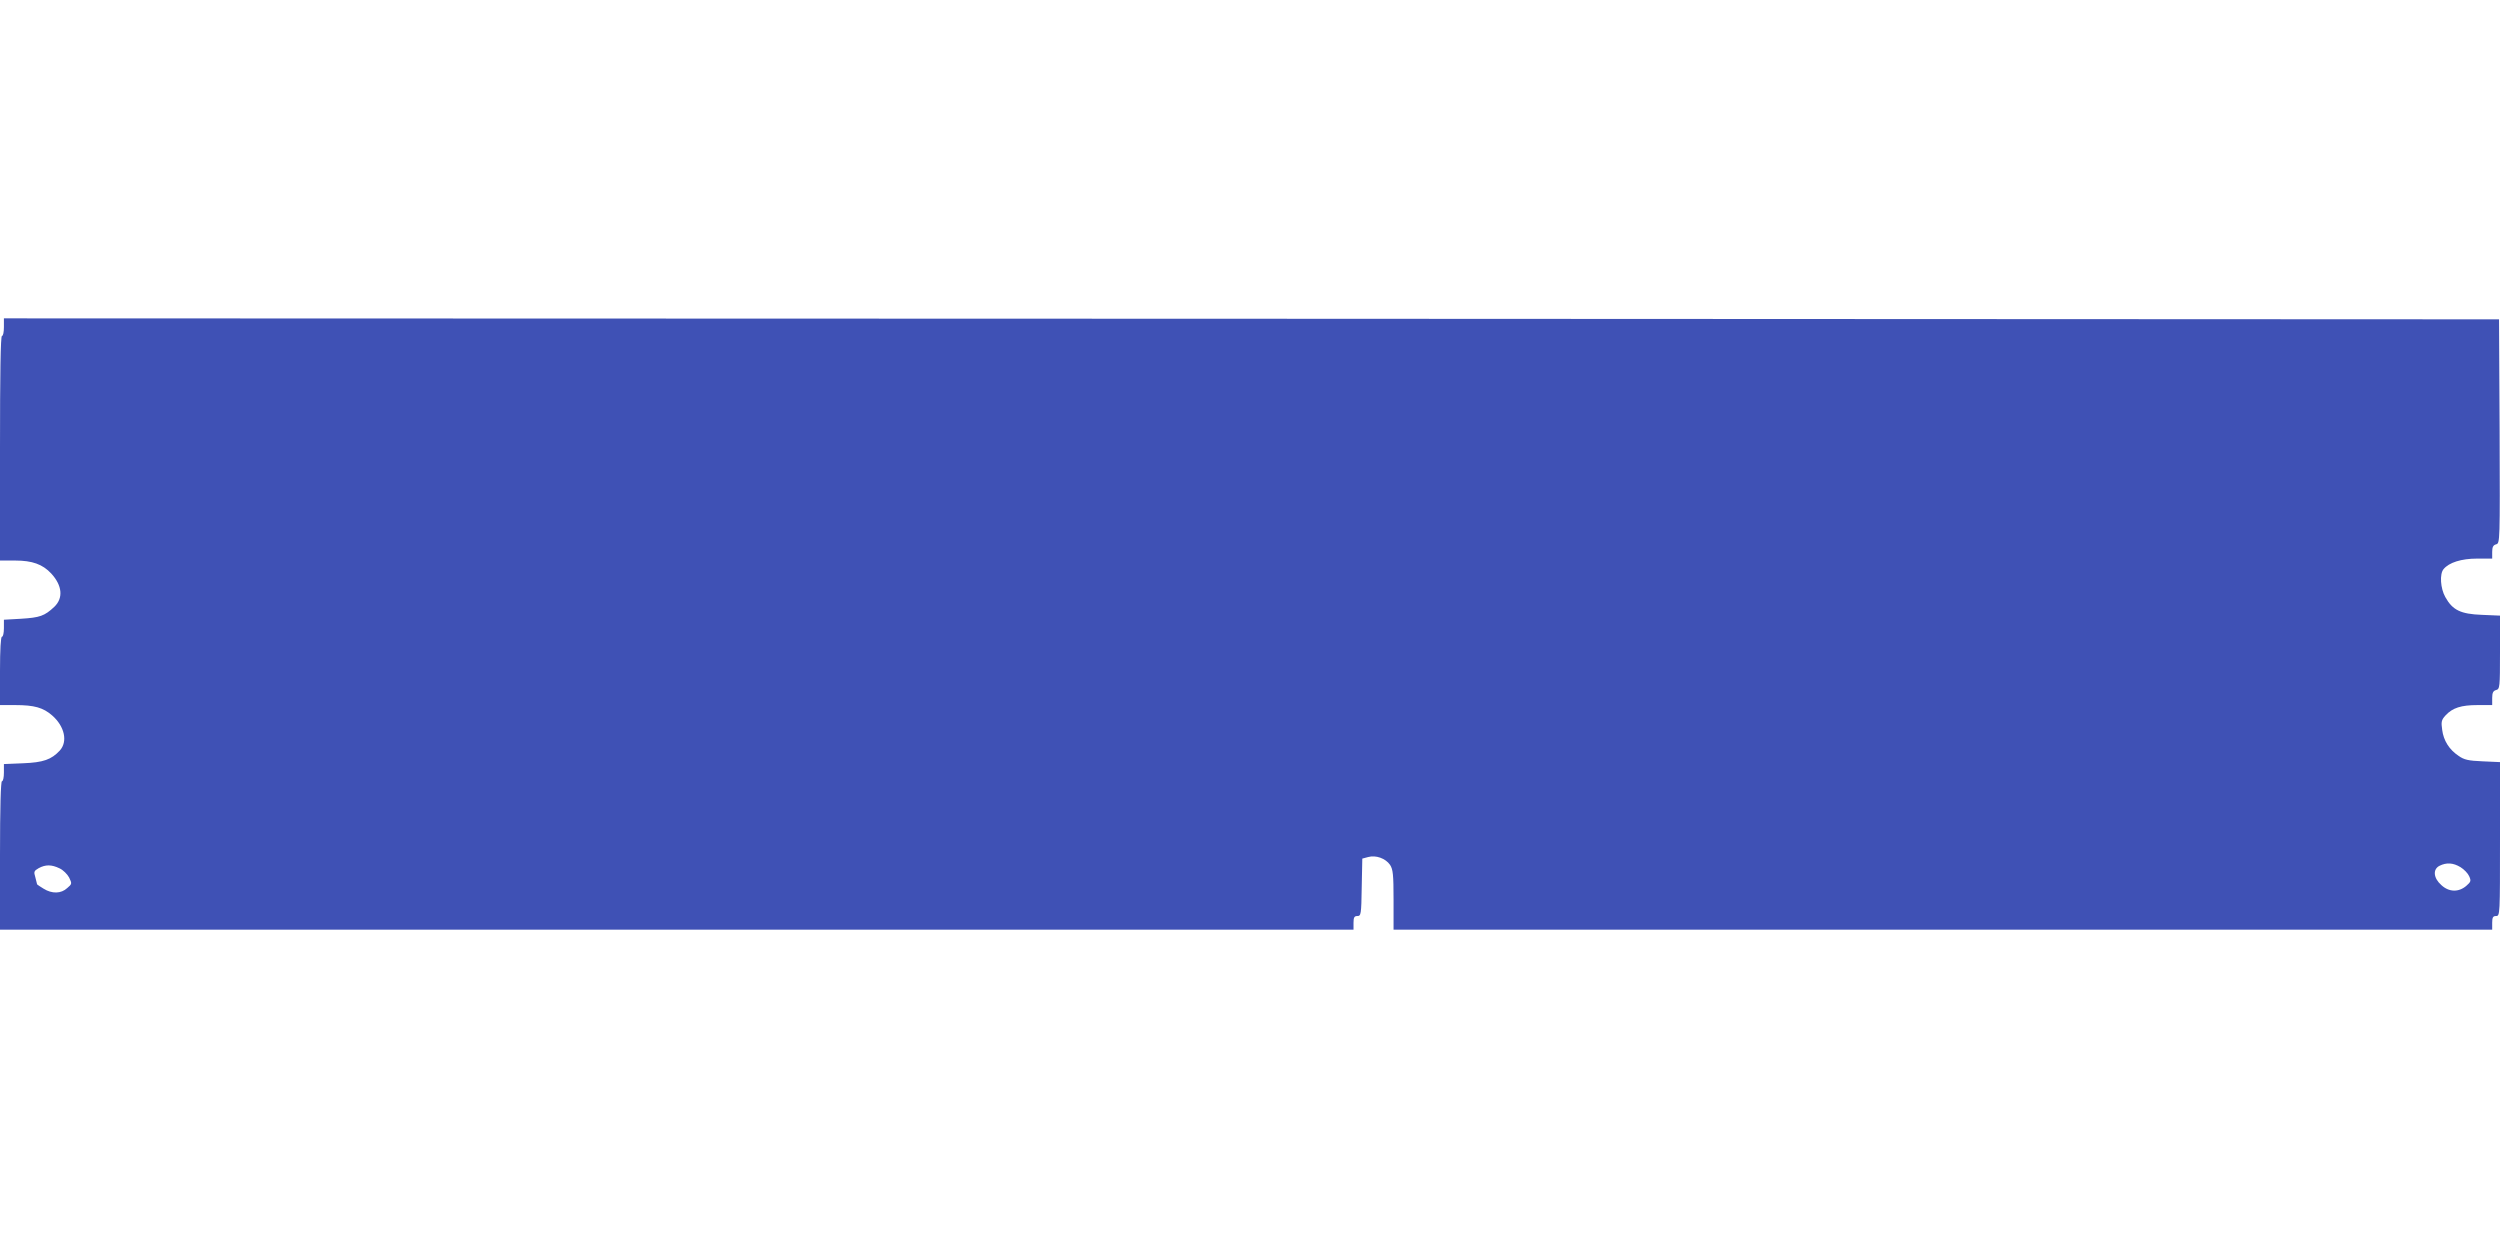 <?xml version="1.0" standalone="no"?>
<!DOCTYPE svg PUBLIC "-//W3C//DTD SVG 20010904//EN"
 "http://www.w3.org/TR/2001/REC-SVG-20010904/DTD/svg10.dtd">
<svg version="1.0" xmlns="http://www.w3.org/2000/svg"
 width="1280pt" height="640pt" viewBox="0 0 1280 640"
 preserveAspectRatio="xMidYMid meet">
<g transform="translate(0,640) scale(0.1,-0.1)"
fill="#3f51b5" stroke="none">
<path d="M20 4725 c0 -25 -4 -45 -10 -45 -7 0 -10 -198 -10 -575 l0 -575 78 0
c87 0 140 -19 184 -66 57 -62 63 -126 16 -171 -50 -47 -74 -55 -170 -61 l-88
-5 0 -43 c0 -24 -4 -44 -10 -44 -6 0 -10 -65 -10 -175 l0 -175 78 0 c98 0 143
-13 189 -53 64 -56 81 -134 39 -180 -43 -46 -84 -61 -189 -65 l-97 -4 0 -44
c0 -24 -4 -44 -10 -44 -6 0 -10 -133 -10 -380 l0 -380 3465 0 3465 0 0 35 c0
28 4 35 20 35 18 0 20 8 22 147 l3 147 30 8 c40 11 89 -7 112 -40 15 -23 18
-49 18 -179 l0 -153 2813 0 2812 0 0 35 c0 28 4 35 20 35 20 0 20 7 20 394 l0
394 -89 4 c-73 3 -95 8 -123 28 -48 32 -77 78 -84 133 -6 41 -4 51 17 74 36
39 80 53 164 53 l75 0 0 36 c0 27 5 37 20 41 19 5 20 14 20 193 l0 188 -93 4
c-108 4 -150 24 -187 91 -25 44 -30 118 -9 143 28 34 91 54 172 54 l77 0 0 34
c0 25 5 35 20 39 20 5 20 12 18 579 l-3 573 -6387 3 -6388 2 0 -45z m12578
-2765 c18 -11 38 -32 44 -46 11 -24 9 -29 -15 -50 -39 -33 -88 -32 -127 4 -41
36 -45 81 -10 99 36 18 70 16 108 -7z m-12293 -6 c18 -8 40 -30 49 -47 15 -31
15 -33 -10 -54 -31 -29 -78 -30 -121 -3 -18 11 -33 21 -33 22 0 2 -4 18 -9 36
-9 29 -7 33 17 47 35 19 66 19 107 -1z"/>
</g>
</svg>
